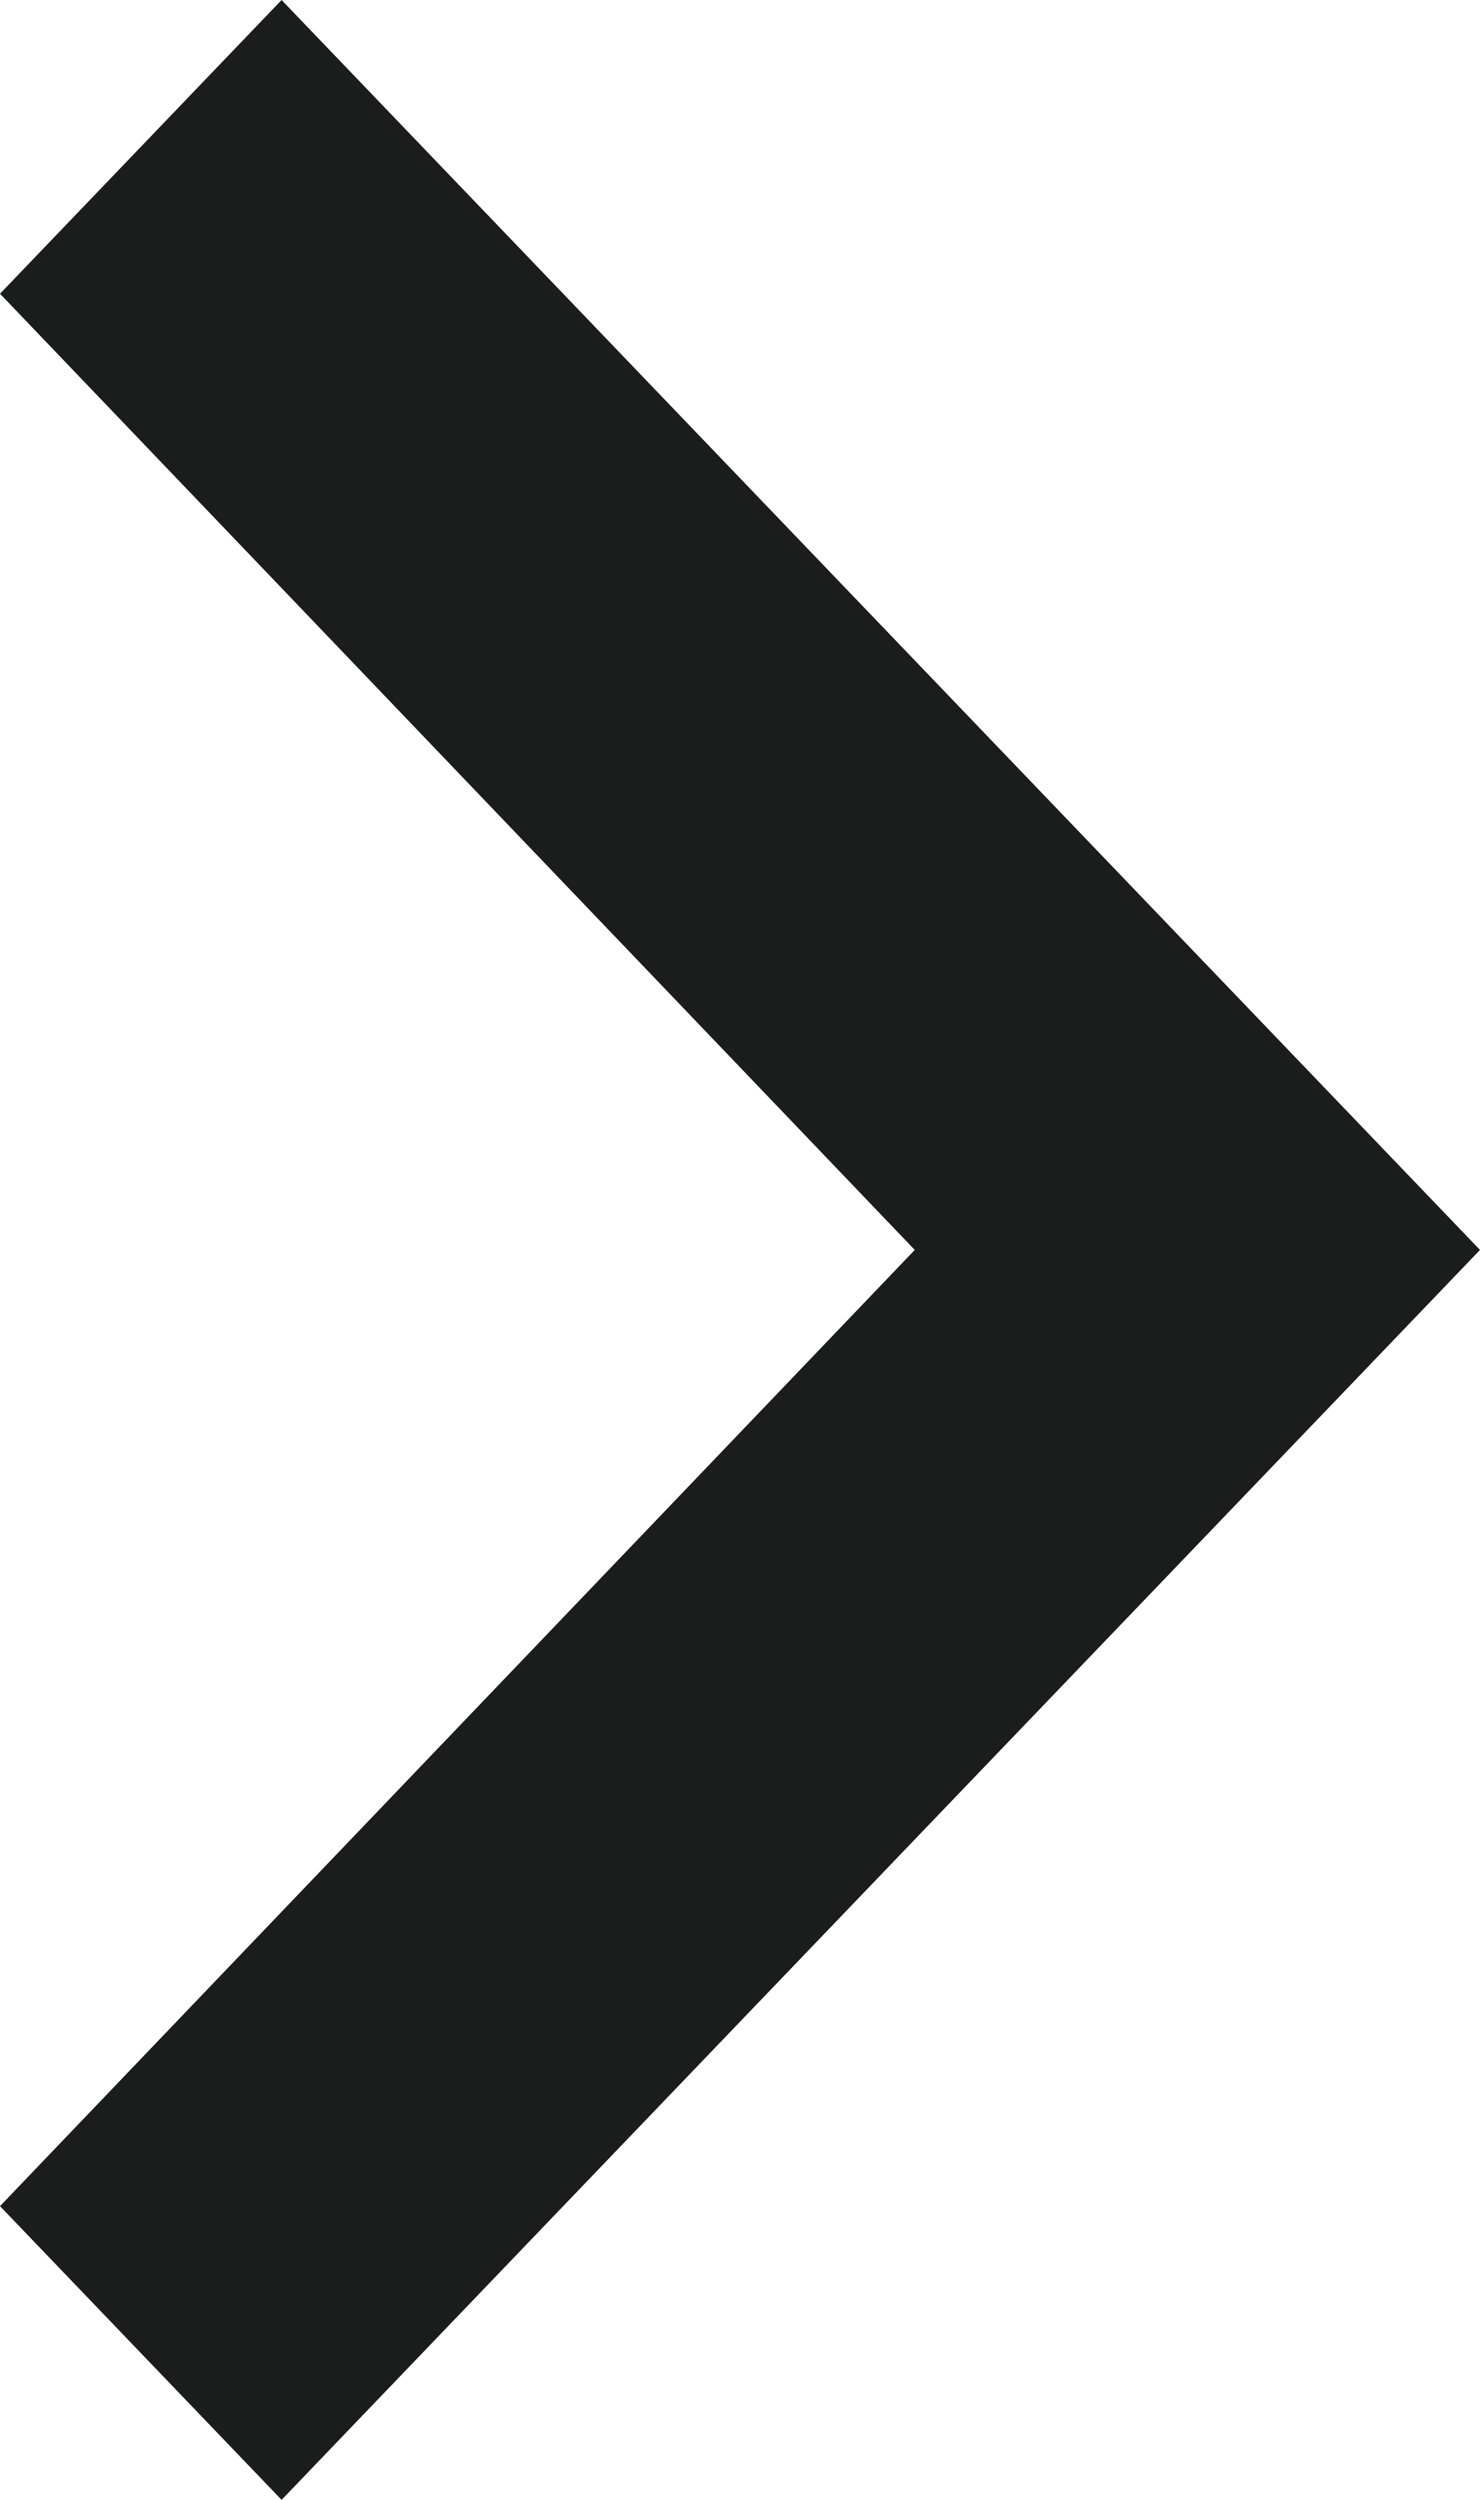 <svg xmlns="http://www.w3.org/2000/svg" width="7.106" height="12" viewBox="0 0 7.106 12">
  <path id="ic_chevron_left_24px" d="M7.106,1.41,5.754,0,0,6l5.754,6,1.352-1.41L2.714,6Z" transform="translate(7.106 12) rotate(180)" fill="#1b1d1d"/>
</svg>
